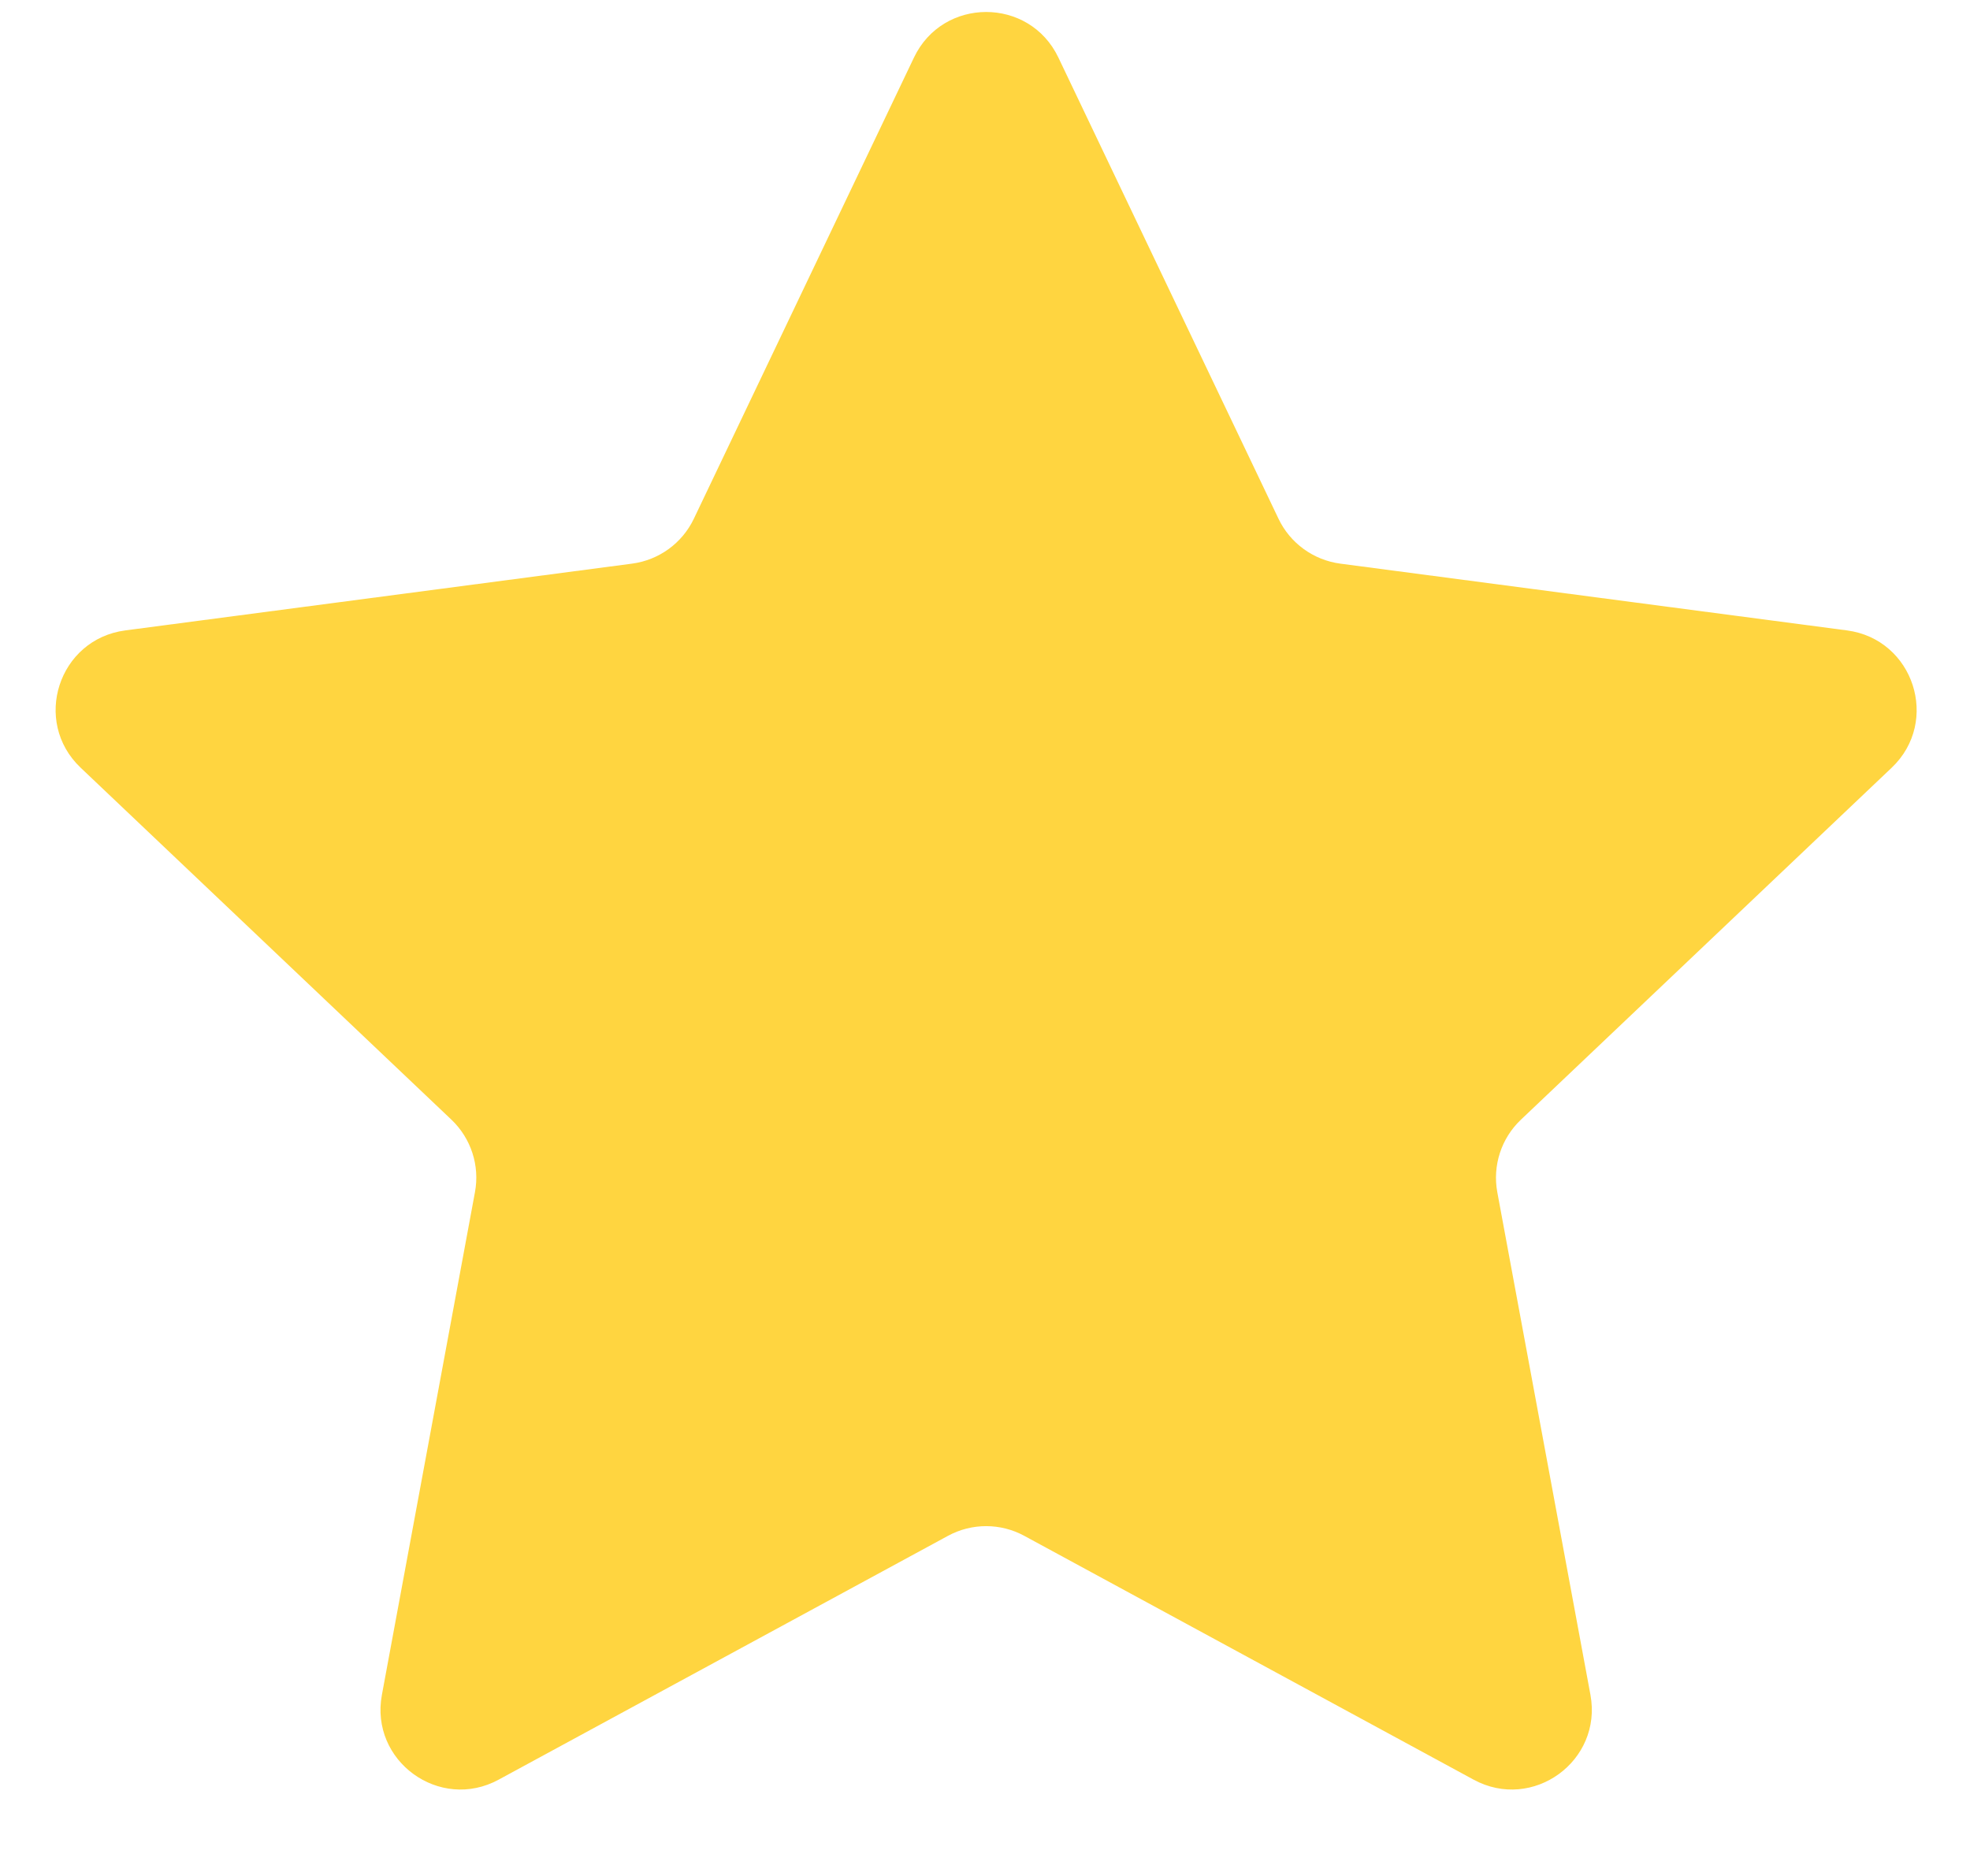 <svg width="21" height="20" viewBox="0 0 21 20" fill="none" xmlns="http://www.w3.org/2000/svg">
<path d="M9.743 0.613C10.052 -0.034 10.973 -0.034 11.282 0.613L13.629 5.531C13.753 5.791 14.001 5.971 14.287 6.009L19.689 6.721C20.4 6.815 20.685 7.691 20.165 8.185L16.213 11.937C16.003 12.136 15.909 12.427 15.961 12.71L16.954 18.069C17.084 18.774 16.339 19.316 15.708 18.973L10.919 16.374C10.665 16.236 10.359 16.236 10.105 16.374L5.316 18.973C4.686 19.316 3.94 18.774 4.071 18.069L5.063 12.71C5.116 12.427 5.021 12.136 4.812 11.937L0.86 8.185C0.339 7.691 0.624 6.815 1.335 6.721L6.738 6.009C7.024 5.971 7.272 5.791 7.396 5.531L9.743 0.613Z" fill="#FFD540"/>
</svg>

